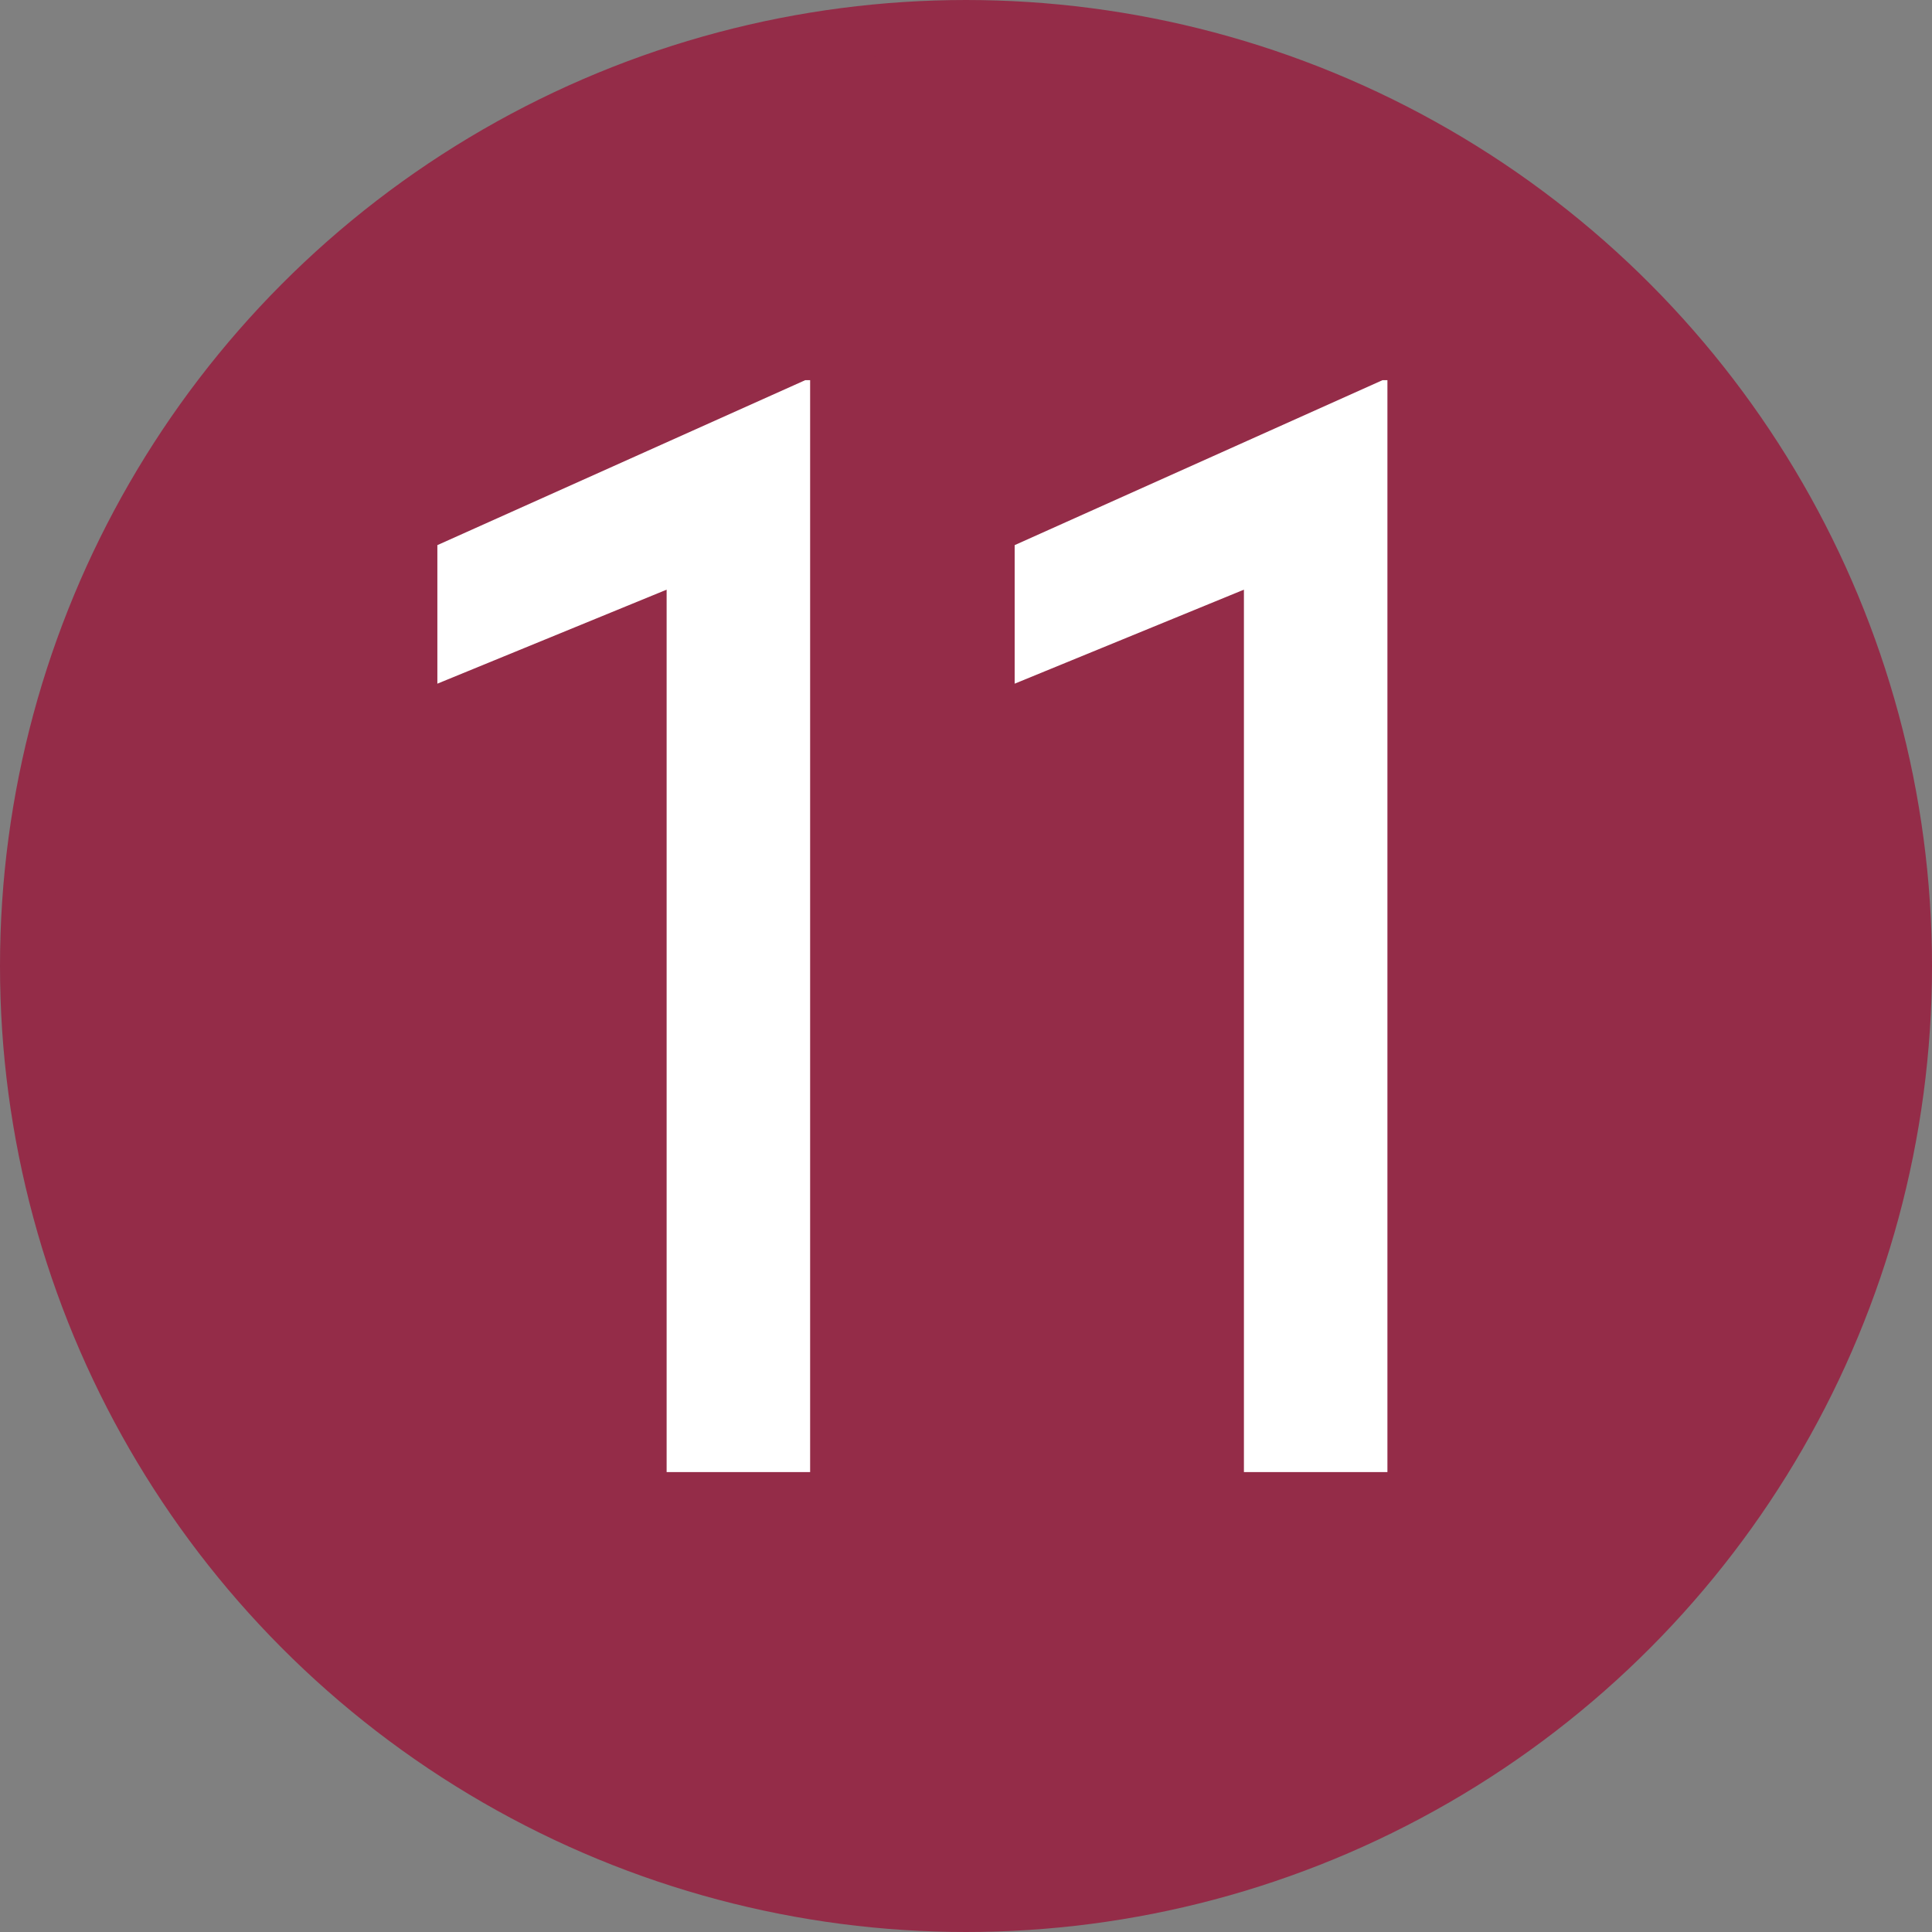 <?xml version="1.0" encoding="UTF-8"?>
<svg id="Ebene_1" data-name="Ebene 1" xmlns="http://www.w3.org/2000/svg" viewBox="0 0 70.28 70.28">
  <rect x="0" y="0" width="70.28" height="70.28" fill="#808080" stroke="none"/>
  <defs>
    <style>
      .cls-1 {
        fill: #fff;
      }

      .cls-2 {
        fill: #942c48;
        stroke: #942c48;
        stroke-miterlimit: 10;
        stroke-width: 1.9px;
      }
    </style>
  </defs>
  <circle class="cls-2" cx="35.14" cy="35.14" r="34.19"/>
  <g>
    <path class="cls-1" d="M29.29,13.83h.18v39.72h-5.22V21.45l-8.34,3.42v-5.04l13.38-6Z"/>
    <path class="cls-1" d="M50.29,13.83h.18v39.72h-5.22V21.45l-8.34,3.42v-5.04l13.38-6Z"/>
  </g>
</svg>